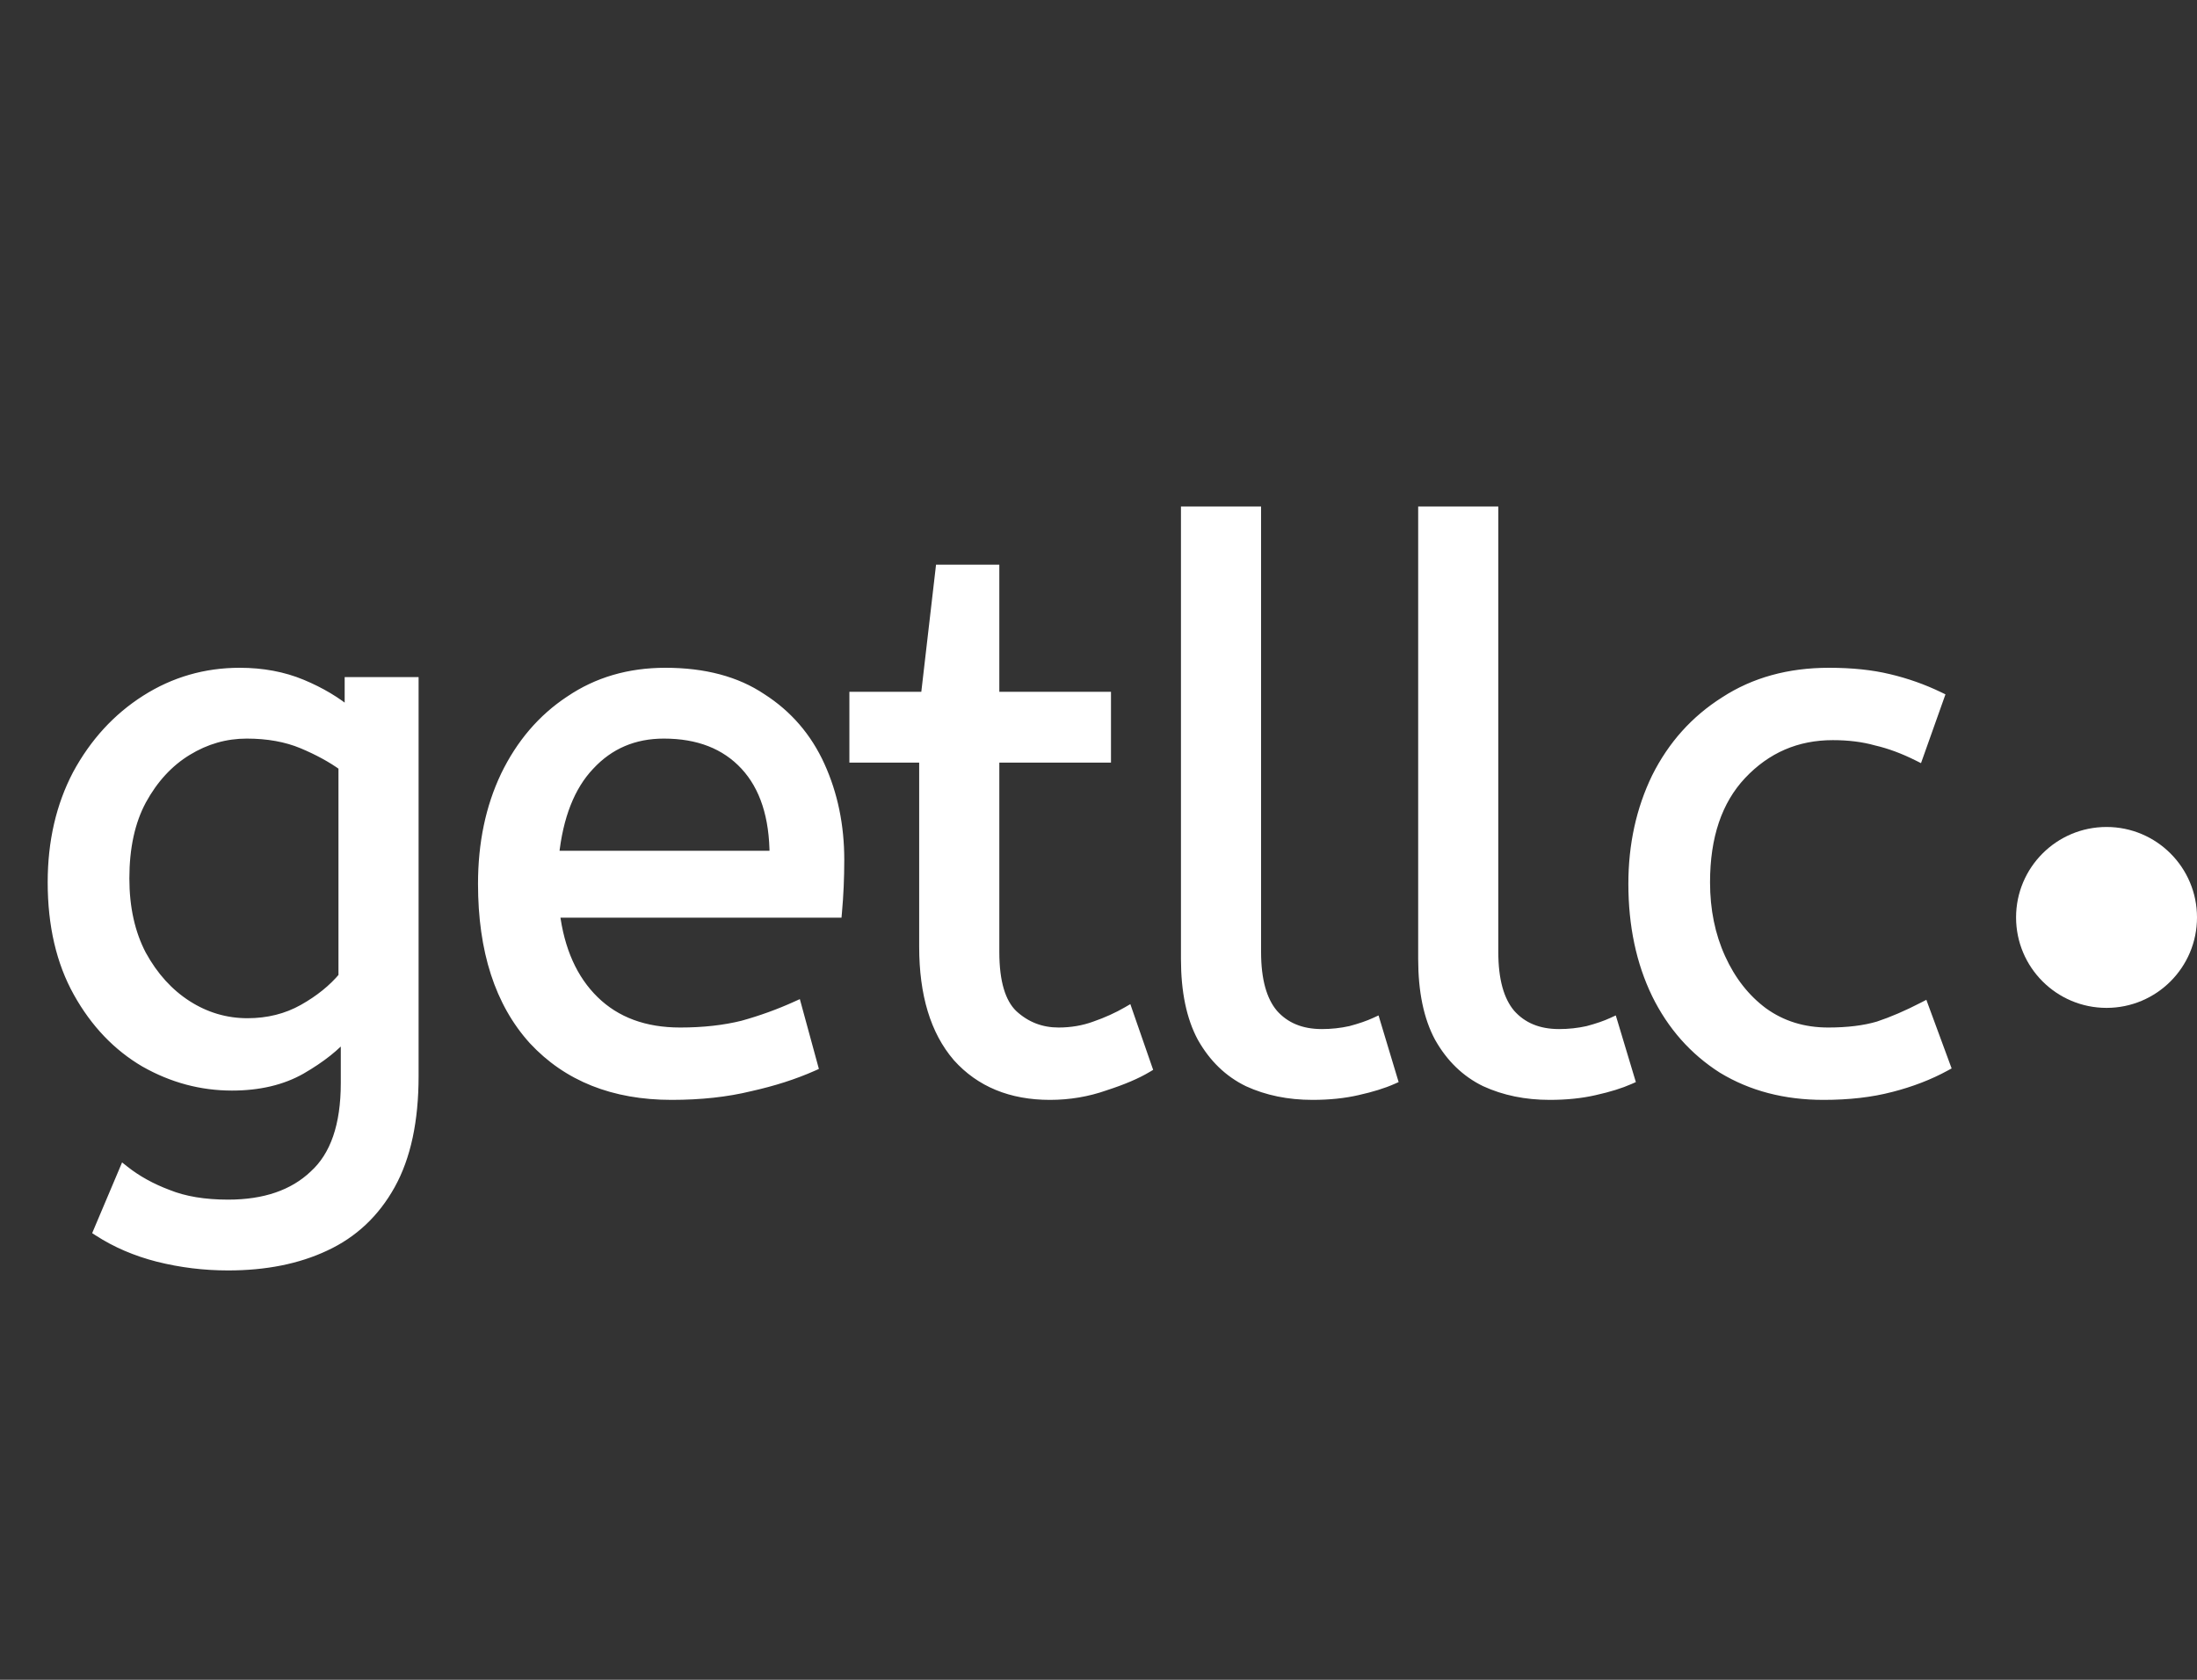 <svg width="85" height="65" viewBox="0 0 85 65" fill="none" xmlns="http://www.w3.org/2000/svg">
<rect x="0" y="0" width="85" height="65" fill="#333333" stroke="none"/>
<mask id="path-1-outside-1_586_756" maskUnits="userSpaceOnUse" x="1" y="19" width="75" height="31" fill="black">
<rect fill="white" x="1" y="19" width="75" height="31"/>
<path d="M8.825 48.96C7.905 48.96 7.005 48.85 6.125 48.63C5.265 48.41 4.495 48.08 3.815 47.64L4.805 45.3C5.285 45.68 5.845 45.99 6.485 46.23C7.125 46.49 7.905 46.62 8.825 46.62C10.245 46.62 11.355 46.24 12.155 45.48C12.975 44.74 13.385 43.55 13.385 41.91V39.99C12.985 40.47 12.405 40.93 11.645 41.37C10.905 41.79 10.015 42 8.975 42C7.795 42 6.675 41.7 5.615 41.1C4.555 40.48 3.695 39.58 3.035 38.4C2.375 37.22 2.045 35.8 2.045 34.14C2.045 32.58 2.365 31.19 3.005 29.97C3.665 28.75 4.545 27.79 5.645 27.09C6.745 26.39 7.955 26.04 9.275 26.04C10.155 26.04 10.955 26.19 11.675 26.49C12.395 26.79 13.015 27.16 13.535 27.6V26.4H15.995V41.64C15.995 43.36 15.695 44.76 15.095 45.84C14.495 46.92 13.655 47.71 12.575 48.21C11.515 48.71 10.265 48.96 8.825 48.96ZM9.575 39.6C10.375 39.6 11.095 39.42 11.735 39.06C12.375 38.7 12.895 38.28 13.295 37.8V29.64C12.855 29.32 12.325 29.03 11.705 28.77C11.085 28.51 10.365 28.38 9.545 28.38C8.725 28.38 7.955 28.6 7.235 29.04C6.515 29.48 5.925 30.12 5.465 30.96C5.025 31.78 4.805 32.79 4.805 33.99C4.805 35.13 5.025 36.12 5.465 36.96C5.925 37.8 6.515 38.45 7.235 38.91C7.955 39.37 8.735 39.6 9.575 39.6ZM25.984 42.36C23.744 42.36 21.964 41.65 20.644 40.23C19.344 38.79 18.694 36.78 18.694 34.2C18.694 32.64 18.984 31.25 19.564 30.03C20.164 28.79 20.994 27.82 22.054 27.12C23.114 26.4 24.344 26.04 25.744 26.04C27.244 26.04 28.484 26.37 29.464 27.03C30.464 27.67 31.214 28.54 31.714 29.64C32.214 30.74 32.464 31.95 32.464 33.27C32.464 33.97 32.434 34.65 32.374 35.31H21.454C21.634 36.77 22.144 37.91 22.984 38.73C23.824 39.55 24.934 39.96 26.314 39.96C27.214 39.96 28.024 39.87 28.744 39.69C29.464 39.49 30.154 39.24 30.814 38.94L31.444 41.25C30.724 41.57 29.914 41.83 29.014 42.03C28.114 42.25 27.104 42.36 25.984 42.36ZM21.424 33.12H29.974C29.974 31.6 29.594 30.43 28.834 29.61C28.074 28.79 27.024 28.38 25.684 28.38C24.524 28.38 23.564 28.79 22.804 29.61C22.044 30.41 21.584 31.58 21.424 33.12ZM40.623 42.36C39.123 42.36 37.932 41.87 37.053 40.89C36.193 39.89 35.763 38.47 35.763 36.63V29.31H33.062V26.97H35.822L36.392 22.05H38.462V26.97H42.782V29.31H38.462V36.84C38.462 38 38.703 38.81 39.182 39.27C39.682 39.73 40.273 39.96 40.953 39.96C41.453 39.96 41.922 39.88 42.362 39.72C42.822 39.56 43.242 39.37 43.623 39.15L44.373 41.31C43.972 41.55 43.432 41.78 42.752 42C42.072 42.24 41.362 42.36 40.623 42.36ZM50.78 42.36C49.86 42.36 49.03 42.19 48.29 41.85C47.55 41.49 46.96 40.92 46.52 40.14C46.1 39.36 45.89 38.35 45.89 37.11V19.8H48.59V36.84C48.59 37.92 48.81 38.72 49.25 39.24C49.71 39.76 50.34 40.02 51.14 40.02C51.52 40.02 51.89 39.98 52.25 39.9C52.63 39.8 52.95 39.69 53.21 39.57L53.87 41.76C53.51 41.92 53.06 42.06 52.52 42.18C52 42.3 51.42 42.36 50.78 42.36ZM59.958 42.36C59.038 42.36 58.208 42.19 57.468 41.85C56.728 41.49 56.138 40.92 55.698 40.14C55.278 39.36 55.068 38.35 55.068 37.11V19.8H57.768V36.84C57.768 37.92 57.988 38.72 58.428 39.24C58.888 39.76 59.518 40.02 60.318 40.02C60.698 40.02 61.068 39.98 61.428 39.9C61.808 39.8 62.128 39.69 62.388 39.57L63.048 41.76C62.688 41.92 62.238 42.06 61.698 42.18C61.178 42.3 60.598 42.36 59.958 42.36ZM70.55 42.36C69.07 42.36 67.77 42.02 66.65 41.34C65.55 40.64 64.7 39.68 64.1 38.46C63.5 37.22 63.2 35.8 63.2 34.2C63.2 32.7 63.5 31.33 64.1 30.09C64.72 28.85 65.6 27.87 66.74 27.15C67.88 26.41 69.22 26.04 70.76 26.04C71.64 26.04 72.41 26.12 73.07 26.28C73.75 26.44 74.4 26.67 75.02 26.97L74.21 29.25C73.65 28.97 73.11 28.77 72.59 28.65C72.09 28.51 71.53 28.44 70.91 28.44C69.51 28.44 68.33 28.95 67.37 29.97C66.43 30.97 65.96 32.36 65.96 34.14C65.96 35.22 66.16 36.2 66.56 37.08C66.96 37.96 67.51 38.66 68.21 39.18C68.93 39.7 69.77 39.96 70.73 39.96C71.49 39.96 72.14 39.88 72.68 39.72C73.22 39.54 73.8 39.29 74.42 38.97L75.26 41.25C74.64 41.59 73.94 41.86 73.16 42.06C72.4 42.26 71.53 42.36 70.55 42.36Z"/>
</mask>
<path d="M8.825 48.96C7.905 48.96 7.005 48.85 6.125 48.63C5.265 48.41 4.495 48.08 3.815 47.64L4.805 45.3C5.285 45.68 5.845 45.99 6.485 46.23C7.125 46.49 7.905 46.62 8.825 46.62C10.245 46.62 11.355 46.24 12.155 45.48C12.975 44.74 13.385 43.55 13.385 41.91V39.99C12.985 40.47 12.405 40.93 11.645 41.37C10.905 41.79 10.015 42 8.975 42C7.795 42 6.675 41.7 5.615 41.1C4.555 40.48 3.695 39.58 3.035 38.4C2.375 37.22 2.045 35.8 2.045 34.14C2.045 32.58 2.365 31.19 3.005 29.97C3.665 28.75 4.545 27.79 5.645 27.09C6.745 26.39 7.955 26.04 9.275 26.04C10.155 26.04 10.955 26.19 11.675 26.49C12.395 26.79 13.015 27.16 13.535 27.6V26.4H15.995V41.64C15.995 43.36 15.695 44.76 15.095 45.84C14.495 46.92 13.655 47.71 12.575 48.21C11.515 48.71 10.265 48.96 8.825 48.96ZM9.575 39.6C10.375 39.6 11.095 39.42 11.735 39.06C12.375 38.7 12.895 38.28 13.295 37.8V29.64C12.855 29.32 12.325 29.03 11.705 28.77C11.085 28.51 10.365 28.38 9.545 28.38C8.725 28.38 7.955 28.6 7.235 29.04C6.515 29.48 5.925 30.12 5.465 30.96C5.025 31.78 4.805 32.79 4.805 33.99C4.805 35.13 5.025 36.12 5.465 36.96C5.925 37.8 6.515 38.45 7.235 38.91C7.955 39.37 8.735 39.6 9.575 39.6ZM25.984 42.36C23.744 42.36 21.964 41.65 20.644 40.23C19.344 38.79 18.694 36.78 18.694 34.2C18.694 32.64 18.984 31.25 19.564 30.03C20.164 28.79 20.994 27.82 22.054 27.12C23.114 26.4 24.344 26.04 25.744 26.04C27.244 26.04 28.484 26.37 29.464 27.03C30.464 27.67 31.214 28.54 31.714 29.64C32.214 30.74 32.464 31.95 32.464 33.27C32.464 33.97 32.434 34.65 32.374 35.31H21.454C21.634 36.77 22.144 37.91 22.984 38.73C23.824 39.55 24.934 39.96 26.314 39.96C27.214 39.96 28.024 39.87 28.744 39.69C29.464 39.49 30.154 39.24 30.814 38.94L31.444 41.25C30.724 41.57 29.914 41.83 29.014 42.03C28.114 42.25 27.104 42.36 25.984 42.36ZM21.424 33.12H29.974C29.974 31.6 29.594 30.43 28.834 29.61C28.074 28.79 27.024 28.38 25.684 28.38C24.524 28.38 23.564 28.79 22.804 29.61C22.044 30.41 21.584 31.58 21.424 33.12ZM40.623 42.36C39.123 42.36 37.932 41.87 37.053 40.89C36.193 39.89 35.763 38.47 35.763 36.63V29.31H33.062V26.97H35.822L36.392 22.05H38.462V26.97H42.782V29.31H38.462V36.84C38.462 38 38.703 38.81 39.182 39.27C39.682 39.73 40.273 39.96 40.953 39.96C41.453 39.96 41.922 39.88 42.362 39.72C42.822 39.56 43.242 39.37 43.623 39.15L44.373 41.31C43.972 41.55 43.432 41.78 42.752 42C42.072 42.24 41.362 42.36 40.623 42.36ZM50.78 42.36C49.86 42.36 49.03 42.19 48.29 41.85C47.55 41.49 46.96 40.92 46.52 40.14C46.1 39.36 45.89 38.35 45.89 37.11V19.8H48.59V36.84C48.59 37.92 48.81 38.72 49.25 39.24C49.71 39.76 50.34 40.02 51.14 40.02C51.52 40.02 51.89 39.98 52.25 39.9C52.63 39.8 52.95 39.69 53.21 39.57L53.87 41.76C53.51 41.92 53.06 42.06 52.52 42.18C52 42.3 51.42 42.36 50.78 42.36ZM59.958 42.36C59.038 42.36 58.208 42.19 57.468 41.85C56.728 41.49 56.138 40.92 55.698 40.14C55.278 39.36 55.068 38.35 55.068 37.11V19.8H57.768V36.84C57.768 37.92 57.988 38.72 58.428 39.24C58.888 39.76 59.518 40.02 60.318 40.02C60.698 40.02 61.068 39.98 61.428 39.9C61.808 39.8 62.128 39.69 62.388 39.57L63.048 41.76C62.688 41.92 62.238 42.06 61.698 42.18C61.178 42.3 60.598 42.36 59.958 42.36ZM70.55 42.36C69.07 42.36 67.77 42.02 66.65 41.34C65.55 40.64 64.7 39.68 64.1 38.46C63.5 37.22 63.2 35.8 63.2 34.2C63.2 32.7 63.5 31.33 64.1 30.09C64.72 28.85 65.6 27.87 66.74 27.15C67.88 26.41 69.22 26.04 70.76 26.04C71.64 26.04 72.41 26.12 73.07 26.28C73.75 26.44 74.4 26.67 75.02 26.97L74.21 29.25C73.65 28.97 73.11 28.77 72.59 28.65C72.09 28.51 71.53 28.44 70.91 28.44C69.51 28.44 68.33 28.95 67.37 29.97C66.43 30.97 65.96 32.36 65.96 34.14C65.96 35.22 66.16 36.2 66.56 37.08C66.96 37.96 67.51 38.66 68.21 39.18C68.93 39.7 69.77 39.96 70.73 39.96C71.49 39.96 72.14 39.88 72.68 39.72C73.22 39.54 73.8 39.29 74.42 38.97L75.26 41.25C74.64 41.59 73.94 41.86 73.16 42.06C72.4 42.26 71.53 42.36 70.55 42.36Z" fill="white"/>
<path d="M6.125 48.63L6.076 48.824L6.077 48.824L6.125 48.63ZM3.815 47.64L3.631 47.562L3.566 47.717L3.707 47.808L3.815 47.64ZM4.805 45.3L4.929 45.143L4.723 44.98L4.621 45.222L4.805 45.3ZM6.485 46.23L6.561 46.045L6.556 46.043L6.485 46.23ZM12.155 45.48L12.021 45.331L12.018 45.335L12.155 45.48ZM13.385 39.99H13.585V39.438L13.232 39.862L13.385 39.99ZM11.645 41.37L11.744 41.544L11.745 41.543L11.645 41.37ZM5.615 41.1L5.514 41.273L5.517 41.274L5.615 41.1ZM3.035 38.4L2.861 38.498L3.035 38.4ZM3.005 29.97L2.829 29.875L2.828 29.877L3.005 29.97ZM5.645 27.09L5.538 26.921L5.645 27.09ZM11.675 26.49L11.752 26.305L11.675 26.49ZM13.535 27.6L13.406 27.753L13.735 28.031V27.6H13.535ZM13.535 26.4V26.2H13.335V26.4H13.535ZM15.995 26.4H16.195V26.2H15.995V26.4ZM15.095 45.84L14.921 45.743L15.095 45.84ZM12.575 48.21L12.491 48.029L12.49 48.029L12.575 48.21ZM11.735 39.06L11.833 39.234L11.735 39.06ZM13.295 37.8L13.449 37.928L13.495 37.872V37.8H13.295ZM13.295 29.64H13.495V29.538L13.413 29.478L13.295 29.64ZM11.705 28.77L11.628 28.954L11.705 28.77ZM7.235 29.04L7.34 29.211L7.235 29.04ZM5.465 30.96L5.29 30.864L5.289 30.865L5.465 30.96ZM5.465 36.96L5.288 37.053L5.29 37.056L5.465 36.96ZM7.235 38.91L7.343 38.742H7.343L7.235 38.91ZM8.825 48.96V48.76C7.921 48.76 7.038 48.652 6.174 48.436L6.125 48.63L6.077 48.824C6.973 49.048 7.889 49.16 8.825 49.16V48.96ZM6.125 48.63L6.175 48.436C5.334 48.221 4.584 47.899 3.924 47.472L3.815 47.64L3.707 47.808C4.406 48.261 5.197 48.599 6.076 48.824L6.125 48.63ZM3.815 47.64L4 47.718L4.99 45.378L4.805 45.3L4.621 45.222L3.631 47.562L3.815 47.64ZM4.805 45.3L4.681 45.457C5.179 45.851 5.758 46.171 6.415 46.417L6.485 46.23L6.556 46.043C5.933 45.809 5.391 45.509 4.929 45.143L4.805 45.3ZM6.485 46.23L6.41 46.415C7.08 46.688 7.888 46.82 8.825 46.82V46.62V46.42C7.923 46.42 7.17 46.292 6.561 46.045L6.485 46.23ZM8.825 46.62V46.82C10.281 46.82 11.446 46.43 12.293 45.625L12.155 45.48L12.018 45.335C11.264 46.05 10.209 46.42 8.825 46.42V46.62ZM12.155 45.48L12.289 45.629C13.168 44.835 13.585 43.579 13.585 41.91H13.385H13.185C13.185 43.521 12.782 44.645 12.021 45.331L12.155 45.48ZM13.385 41.91H13.585V39.99H13.385H13.185V41.91H13.385ZM13.385 39.99L13.232 39.862C12.851 40.318 12.292 40.764 11.545 41.197L11.645 41.37L11.745 41.543C12.518 41.096 13.119 40.622 13.539 40.118L13.385 39.99ZM11.645 41.37L11.547 41.196C10.843 41.596 9.988 41.8 8.975 41.8V42V42.2C10.042 42.2 10.968 41.984 11.744 41.544L11.645 41.37ZM8.975 42V41.8C7.831 41.8 6.745 41.51 5.714 40.926L5.615 41.1L5.517 41.274C6.606 41.891 7.76 42.2 8.975 42.2V42ZM5.615 41.1L5.716 40.927C4.69 40.327 3.854 39.455 3.21 38.302L3.035 38.4L2.861 38.498C3.536 39.706 4.421 40.633 5.514 41.273L5.615 41.1ZM3.035 38.4L3.21 38.302C2.57 37.158 2.245 35.773 2.245 34.14H2.045H1.845C1.845 35.827 2.181 37.282 2.861 38.498L3.035 38.4ZM2.045 34.14H2.245C2.245 32.608 2.559 31.251 3.182 30.063L3.005 29.97L2.828 29.877C2.171 31.129 1.845 32.552 1.845 34.14H2.045ZM3.005 29.97L3.181 30.065C3.826 28.873 4.683 27.939 5.753 27.259L5.645 27.09L5.538 26.921C4.407 27.641 3.505 28.627 2.829 29.875L3.005 29.97ZM5.645 27.09L5.753 27.259C6.82 26.579 7.993 26.24 9.275 26.24V26.04V25.84C7.918 25.84 6.67 26.201 5.538 26.921L5.645 27.09ZM9.275 26.04V26.24C10.132 26.24 10.906 26.386 11.598 26.675L11.675 26.49L11.752 26.305C11.005 25.994 10.178 25.84 9.275 25.84V26.04ZM11.675 26.49L11.598 26.675C12.302 26.968 12.904 27.328 13.406 27.753L13.535 27.6L13.665 27.447C13.127 26.992 12.489 26.612 11.752 26.305L11.675 26.49ZM13.535 27.6H13.735V26.4H13.535H13.335V27.6H13.535ZM13.535 26.4V26.6H15.995V26.4V26.2H13.535V26.4ZM15.995 26.4H15.795V41.64H15.995H16.195V26.4H15.995ZM15.995 41.64H15.795C15.795 43.339 15.499 44.702 14.921 45.743L15.095 45.84L15.27 45.937C15.892 44.818 16.195 43.381 16.195 41.64H15.995ZM15.095 45.84L14.921 45.743C14.34 46.787 13.531 47.547 12.491 48.029L12.575 48.21L12.659 48.392C13.779 47.873 14.65 47.053 15.27 45.937L15.095 45.84ZM12.575 48.21L12.49 48.029C11.462 48.514 10.242 48.76 8.825 48.76V48.96V49.16C10.288 49.16 11.569 48.906 12.661 48.391L12.575 48.21ZM9.575 39.6V39.8C10.406 39.8 11.161 39.613 11.833 39.234L11.735 39.06L11.637 38.886C11.03 39.227 10.344 39.4 9.575 39.4V39.6ZM11.735 39.06L11.833 39.234C12.491 38.864 13.031 38.43 13.449 37.928L13.295 37.8L13.142 37.672C12.76 38.13 12.26 38.536 11.637 38.886L11.735 39.06ZM13.295 37.8H13.495V29.64H13.295H13.095V37.8H13.295ZM13.295 29.64L13.413 29.478C12.958 29.147 12.414 28.85 11.783 28.586L11.705 28.77L11.628 28.954C12.237 29.21 12.753 29.493 13.178 29.802L13.295 29.64ZM11.705 28.77L11.783 28.586C11.133 28.313 10.386 28.18 9.545 28.18V28.38V28.58C10.344 28.58 11.037 28.707 11.628 28.954L11.705 28.77ZM9.545 28.38V28.18C8.687 28.18 7.881 28.411 7.131 28.869L7.235 29.04L7.34 29.211C8.029 28.789 8.763 28.58 9.545 28.58V28.38ZM7.235 29.04L7.131 28.869C6.377 29.33 5.764 29.997 5.29 30.864L5.465 30.96L5.641 31.056C6.086 30.242 6.653 29.63 7.34 29.211L7.235 29.04ZM5.465 30.96L5.289 30.865C4.83 31.722 4.605 32.766 4.605 33.99H4.805H5.005C5.005 32.814 5.221 31.838 5.642 31.055L5.465 30.96ZM4.805 33.99H4.605C4.605 35.156 4.83 36.179 5.288 37.053L5.465 36.96L5.642 36.867C5.22 36.061 5.005 35.104 5.005 33.99H4.805ZM5.465 36.96L5.29 37.056C5.764 37.922 6.376 38.598 7.128 39.078L7.235 38.91L7.343 38.742C6.655 38.302 6.087 37.678 5.641 36.864L5.465 36.96ZM7.235 38.91L7.128 39.078C7.879 39.559 8.696 39.8 9.575 39.8V39.6V39.4C8.774 39.4 8.031 39.181 7.343 38.742L7.235 38.91ZM20.644 40.23L20.496 40.364L20.498 40.366L20.644 40.23ZM19.564 30.03L19.384 29.943L19.384 29.944L19.564 30.03ZM22.054 27.12L22.164 27.287L22.166 27.285L22.054 27.12ZM29.464 27.03L29.352 27.196L29.356 27.198L29.464 27.03ZM31.714 29.64L31.896 29.557L31.714 29.64ZM32.374 35.31V35.51H32.557L32.573 35.328L32.374 35.31ZM21.454 35.31V35.11H21.228L21.256 35.334L21.454 35.31ZM28.744 39.69L28.793 39.884L28.798 39.883L28.744 39.69ZM30.814 38.94L31.007 38.887L30.945 38.661L30.731 38.758L30.814 38.94ZM31.444 41.25L31.525 41.433L31.682 41.363L31.637 41.197L31.444 41.25ZM29.014 42.03L28.971 41.835L28.967 41.836L29.014 42.03ZM21.424 33.12L21.225 33.099L21.202 33.32H21.424V33.12ZM29.974 33.12V33.32H30.174V33.12H29.974ZM28.834 29.61L28.688 29.746L28.834 29.61ZM22.804 29.61L22.949 29.748L22.951 29.746L22.804 29.61ZM25.984 42.36V42.16C23.79 42.16 22.067 41.467 20.791 40.094L20.644 40.23L20.498 40.366C21.861 41.833 23.698 42.56 25.984 42.56V42.36ZM20.644 40.23L20.793 40.096C19.535 38.703 18.894 36.747 18.894 34.2H18.694H18.494C18.494 36.813 19.153 38.877 20.496 40.364L20.644 40.23ZM18.694 34.2H18.894C18.894 32.665 19.179 31.305 19.745 30.116L19.564 30.03L19.384 29.944C18.789 31.195 18.494 32.615 18.494 34.2H18.694ZM19.564 30.03L19.744 30.117C20.33 28.907 21.137 27.965 22.164 27.287L22.054 27.12L21.944 26.953C20.851 27.675 19.998 28.673 19.384 29.943L19.564 30.03ZM22.054 27.12L22.166 27.285C23.19 26.59 24.38 26.24 25.744 26.24V26.04V25.84C24.308 25.84 23.038 26.21 21.942 26.955L22.054 27.12ZM25.744 26.04V26.24C27.215 26.24 28.413 26.563 29.352 27.196L29.464 27.03L29.576 26.864C28.555 26.177 27.273 25.84 25.744 25.84V26.04ZM29.464 27.03L29.356 27.198C30.323 27.817 31.048 28.657 31.532 29.723L31.714 29.64L31.896 29.557C31.381 28.423 30.605 27.523 29.572 26.861L29.464 27.03ZM31.714 29.64L31.532 29.723C32.019 30.794 32.264 31.976 32.264 33.27H32.464H32.664C32.664 31.924 32.409 30.686 31.896 29.557L31.714 29.64ZM32.464 33.27H32.264C32.264 33.964 32.234 34.638 32.175 35.292L32.374 35.31L32.573 35.328C32.634 34.662 32.664 33.976 32.664 33.27H32.464ZM32.374 35.31V35.11H21.454V35.31V35.51H32.374V35.31ZM21.454 35.31L21.256 35.334C21.44 36.828 21.964 38.014 22.844 38.873L22.984 38.73L23.124 38.587C22.324 37.806 21.828 36.712 21.653 35.285L21.454 35.31ZM22.984 38.73L22.844 38.873C23.728 39.736 24.892 40.16 26.314 40.16V39.96V39.76C24.977 39.76 23.92 39.364 23.124 38.587L22.984 38.73ZM26.314 39.96V40.16C27.227 40.16 28.054 40.069 28.793 39.884L28.744 39.69L28.696 39.496C27.994 39.671 27.201 39.76 26.314 39.76V39.96ZM28.744 39.69L28.798 39.883C29.527 39.68 30.227 39.426 30.897 39.122L30.814 38.94L30.731 38.758C30.081 39.053 29.401 39.3 28.691 39.497L28.744 39.69ZM30.814 38.94L30.621 38.993L31.251 41.303L31.444 41.25L31.637 41.197L31.007 38.887L30.814 38.94ZM31.444 41.25L31.363 41.067C30.657 41.381 29.86 41.637 28.971 41.835L29.014 42.03L29.058 42.225C29.968 42.023 30.791 41.759 31.525 41.433L31.444 41.25ZM29.014 42.03L28.967 41.836C28.085 42.051 27.091 42.16 25.984 42.16V42.36V42.56C27.117 42.56 28.143 42.449 29.062 42.224L29.014 42.03ZM21.424 33.12V33.32H29.974V33.12V32.92H21.424V33.12ZM29.974 33.12H30.174C30.174 31.568 29.786 30.343 28.981 29.474L28.834 29.61L28.688 29.746C29.402 30.517 29.774 31.632 29.774 33.12H29.974ZM28.834 29.61L28.981 29.474C28.175 28.605 27.068 28.18 25.684 28.18V28.38V28.58C26.98 28.58 27.973 28.975 28.688 29.746L28.834 29.61ZM25.684 28.38V28.18C24.471 28.18 23.457 28.611 22.657 29.474L22.804 29.61L22.951 29.746C23.671 28.968 24.578 28.58 25.684 28.58V28.38ZM22.804 29.61L22.659 29.472C21.859 30.315 21.388 31.533 21.225 33.099L21.424 33.12L21.623 33.141C21.78 31.627 22.23 30.505 22.949 29.748L22.804 29.61ZM37.053 40.89L36.901 41.02L36.904 41.024L37.053 40.89ZM35.763 29.31H35.962V29.11H35.763V29.31ZM33.062 29.31H32.862V29.51H33.062V29.31ZM33.062 26.97V26.77H32.862V26.97H33.062ZM35.822 26.97V27.17H36.001L36.021 26.993L35.822 26.97ZM36.392 22.05V21.85H36.214L36.194 22.027L36.392 22.05ZM38.462 22.05H38.663V21.85H38.462V22.05ZM38.462 26.97H38.263V27.17H38.462V26.97ZM42.782 26.97H42.983V26.77H42.782V26.97ZM42.782 29.31V29.51H42.983V29.31H42.782ZM38.462 29.31V29.11H38.263V29.31H38.462ZM39.182 39.27L39.044 39.414L39.047 39.417L39.182 39.27ZM42.362 39.72L42.297 39.531L42.294 39.532L42.362 39.72ZM43.623 39.15L43.811 39.084L43.732 38.855L43.522 38.977L43.623 39.15ZM44.373 41.31L44.475 41.481L44.615 41.398L44.561 41.244L44.373 41.31ZM42.752 42L42.691 41.81L42.686 41.811L42.752 42ZM40.623 42.36V42.16C39.171 42.16 38.038 41.688 37.201 40.756L37.053 40.89L36.904 41.024C37.827 42.052 39.075 42.56 40.623 42.56V42.36ZM37.053 40.89L37.204 40.76C36.386 39.808 35.962 38.441 35.962 36.63H35.763H35.562C35.562 38.499 35.999 39.972 36.901 41.02L37.053 40.89ZM35.763 36.63H35.962V29.31H35.763H35.562V36.63H35.763ZM35.763 29.31V29.11H33.062V29.31V29.51H35.763V29.31ZM33.062 29.31H33.263V26.97H33.062H32.862V29.31H33.062ZM33.062 26.97V27.17H35.822V26.97V26.77H33.062V26.97ZM35.822 26.97L36.021 26.993L36.591 22.073L36.392 22.05L36.194 22.027L35.624 26.947L35.822 26.97ZM36.392 22.05V22.25H38.462V22.05V21.85H36.392V22.05ZM38.462 22.05H38.263V26.97H38.462H38.663V22.05H38.462ZM38.462 26.97V27.17H42.782V26.97V26.77H38.462V26.97ZM42.782 26.97H42.583V29.31H42.782H42.983V26.97H42.782ZM42.782 29.31V29.11H38.462V29.31V29.51H42.782V29.31ZM38.462 29.31H38.263V36.84H38.462H38.663V29.31H38.462ZM38.462 36.84H38.263C38.263 38.017 38.504 38.897 39.044 39.414L39.182 39.27L39.321 39.126C38.901 38.723 38.663 37.983 38.663 36.84H38.462ZM39.182 39.27L39.047 39.417C39.584 39.911 40.222 40.16 40.953 40.16V39.96V39.76C40.323 39.76 39.781 39.549 39.318 39.123L39.182 39.27ZM40.953 39.96V40.16C41.474 40.16 41.968 40.077 42.431 39.908L42.362 39.72L42.294 39.532C41.877 39.684 41.431 39.76 40.953 39.76V39.96ZM42.362 39.72L42.428 39.909C42.899 39.745 43.331 39.55 43.723 39.323L43.623 39.15L43.522 38.977C43.154 39.19 42.746 39.375 42.297 39.531L42.362 39.72ZM43.623 39.15L43.434 39.216L44.184 41.376L44.373 41.31L44.561 41.244L43.811 39.084L43.623 39.15ZM44.373 41.31L44.27 41.139C43.888 41.368 43.363 41.592 42.691 41.81L42.752 42L42.814 42.19C43.502 41.968 44.057 41.732 44.475 41.481L44.373 41.31ZM42.752 42L42.686 41.811C42.028 42.044 41.34 42.16 40.623 42.16V42.36V42.56C41.385 42.56 42.117 42.436 42.819 42.189L42.752 42ZM48.29 41.85L48.202 42.03L48.206 42.032L48.29 41.85ZM46.52 40.14L46.344 40.235L46.346 40.238L46.52 40.14ZM45.89 19.8V19.6H45.69V19.8H45.89ZM48.59 19.8H48.79V19.6H48.59V19.8ZM49.25 39.24L49.097 39.369L49.1 39.373L49.25 39.24ZM52.25 39.9L52.293 40.095L52.301 40.093L52.25 39.9ZM53.21 39.57L53.401 39.512L53.335 39.292L53.126 39.388L53.21 39.57ZM53.87 41.76L53.951 41.943L54.112 41.871L54.061 41.702L53.87 41.76ZM52.52 42.18L52.477 41.985L52.475 41.985L52.52 42.18ZM50.78 42.36V42.16C49.885 42.16 49.084 41.995 48.373 41.668L48.29 41.85L48.206 42.032C48.976 42.385 49.835 42.56 50.78 42.56V42.36ZM48.29 41.85L48.377 41.67C47.677 41.33 47.116 40.79 46.694 40.042L46.52 40.14L46.346 40.238C46.804 41.05 47.423 41.651 48.202 42.03L48.29 41.85ZM46.52 40.14L46.696 40.045C46.297 39.304 46.09 38.329 46.09 37.11H45.89H45.69C45.69 38.371 45.903 39.416 46.344 40.235L46.52 40.14ZM45.89 37.11H46.09V19.8H45.89H45.69V37.11H45.89ZM45.89 19.8V20H48.59V19.8V19.6H45.89V19.8ZM48.59 19.8H48.39V36.84H48.59H48.79V19.8H48.59ZM48.59 36.84H48.39C48.39 37.941 48.613 38.797 49.097 39.369L49.25 39.24L49.403 39.111C49.007 38.643 48.79 37.899 48.79 36.84H48.59ZM49.25 39.24L49.1 39.373C49.604 39.942 50.292 40.22 51.14 40.22V40.02V39.82C50.388 39.82 49.816 39.578 49.4 39.108L49.25 39.24ZM51.14 40.02V40.22C51.534 40.22 51.919 40.178 52.293 40.095L52.25 39.9L52.206 39.705C51.861 39.782 51.506 39.82 51.14 39.82V40.02ZM52.25 39.9L52.301 40.093C52.688 39.992 53.02 39.878 53.294 39.752L53.21 39.57L53.126 39.388C52.88 39.502 52.572 39.608 52.199 39.707L52.25 39.9ZM53.21 39.57L53.018 39.628L53.678 41.818L53.87 41.76L54.061 41.702L53.401 39.512L53.21 39.57ZM53.87 41.76L53.789 41.577C53.445 41.73 53.008 41.867 52.477 41.985L52.52 42.18L52.563 42.375C53.111 42.253 53.575 42.11 53.951 41.943L53.87 41.76ZM52.52 42.18L52.475 41.985C51.972 42.101 51.408 42.16 50.78 42.16V42.36V42.56C51.432 42.56 52.028 42.499 52.565 42.375L52.52 42.18ZM57.468 41.85L57.38 42.03L57.385 42.032L57.468 41.85ZM55.698 40.14L55.522 40.235L55.524 40.238L55.698 40.14ZM55.068 19.8V19.6H54.868V19.8H55.068ZM57.768 19.8H57.968V19.6H57.768V19.8ZM58.428 39.24L58.275 39.369L58.278 39.373L58.428 39.24ZM61.428 39.9L61.471 40.095L61.479 40.093L61.428 39.9ZM62.388 39.57L62.58 39.512L62.513 39.292L62.304 39.388L62.388 39.57ZM63.048 41.76L63.129 41.943L63.29 41.871L63.239 41.702L63.048 41.76ZM61.698 42.18L61.655 41.985L61.653 41.985L61.698 42.18ZM59.958 42.36V42.16C59.063 42.16 58.262 41.995 57.551 41.668L57.468 41.85L57.385 42.032C58.154 42.385 59.013 42.56 59.958 42.56V42.36ZM57.468 41.85L57.556 41.67C56.855 41.33 56.294 40.79 55.872 40.042L55.698 40.14L55.524 40.238C55.982 41.05 56.601 41.651 57.38 42.03L57.468 41.85ZM55.698 40.14L55.874 40.045C55.475 39.304 55.268 38.329 55.268 37.11H55.068H54.868C54.868 38.371 55.081 39.416 55.522 40.235L55.698 40.14ZM55.068 37.11H55.268V19.8H55.068H54.868V37.11H55.068ZM55.068 19.8V20H57.768V19.8V19.6H55.068V19.8ZM57.768 19.8H57.568V36.84H57.768H57.968V19.8H57.768ZM57.768 36.84H57.568C57.568 37.941 57.791 38.797 58.275 39.369L58.428 39.24L58.581 39.111C58.185 38.643 57.968 37.899 57.968 36.84H57.768ZM58.428 39.24L58.278 39.373C58.782 39.942 59.47 40.22 60.318 40.22V40.02V39.82C59.566 39.82 58.994 39.578 58.578 39.108L58.428 39.24ZM60.318 40.02V40.22C60.712 40.22 61.097 40.178 61.471 40.095L61.428 39.9L61.385 39.705C61.039 39.782 60.684 39.82 60.318 39.82V40.02ZM61.428 39.9L61.479 40.093C61.866 39.992 62.198 39.878 62.472 39.752L62.388 39.57L62.304 39.388C62.058 39.502 61.75 39.608 61.377 39.707L61.428 39.9ZM62.388 39.57L62.197 39.628L62.856 41.818L63.048 41.76L63.239 41.702L62.58 39.512L62.388 39.57ZM63.048 41.76L62.967 41.577C62.623 41.73 62.186 41.867 61.655 41.985L61.698 42.18L61.741 42.375C62.29 42.253 62.753 42.11 63.129 41.943L63.048 41.76ZM61.698 42.18L61.653 41.985C61.15 42.101 60.586 42.16 59.958 42.16V42.36V42.56C60.61 42.56 61.206 42.499 61.743 42.375L61.698 42.18ZM66.65 41.34L66.542 41.509L66.546 41.511L66.65 41.34ZM64.1 38.46L63.92 38.547L63.92 38.548L64.1 38.46ZM64.1 30.09L63.921 30L63.92 30.003L64.1 30.09ZM66.74 27.15L66.846 27.319L66.849 27.318L66.74 27.15ZM73.07 26.28L73.022 26.474L73.024 26.475L73.07 26.28ZM75.02 26.97L75.208 27.037L75.268 26.868L75.107 26.79L75.02 26.97ZM74.21 29.25L74.12 29.429L74.322 29.53L74.398 29.317L74.21 29.25ZM72.59 28.65L72.536 28.843L72.545 28.845L72.59 28.65ZM67.37 29.97L67.224 29.833L67.224 29.833L67.37 29.97ZM68.21 39.18L68.09 39.341L68.093 39.342L68.21 39.18ZM72.68 39.72L72.737 39.912L72.743 39.91L72.68 39.72ZM74.42 38.97L74.607 38.901L74.529 38.688L74.328 38.792L74.42 38.97ZM75.26 41.25L75.356 41.425L75.507 41.343L75.447 41.181L75.26 41.25ZM73.16 42.06L73.11 41.866L73.109 41.867L73.16 42.06ZM70.55 42.36V42.16C69.101 42.16 67.838 41.828 66.753 41.169L66.65 41.34L66.546 41.511C67.701 42.212 69.038 42.56 70.55 42.56V42.36ZM66.65 41.34L66.757 41.171C65.689 40.492 64.864 39.56 64.279 38.372L64.1 38.46L63.92 38.548C64.536 39.8 65.41 40.788 66.542 41.509L66.65 41.34ZM64.1 38.46L64.28 38.373C63.695 37.164 63.4 35.775 63.4 34.2H63.2H63C63 35.825 63.304 37.276 63.92 38.547L64.1 38.46ZM63.2 34.2H63.4C63.4 32.727 63.694 31.388 64.28 30.177L64.1 30.09L63.92 30.003C63.305 31.272 63 32.673 63 34.2H63.2ZM64.1 30.09L64.278 30.179C64.883 28.971 65.738 28.019 66.846 27.319L66.74 27.15L66.633 26.981C65.461 27.721 64.557 28.729 63.921 30.001L64.1 30.09ZM66.74 27.15L66.849 27.318C67.952 26.602 69.253 26.24 70.76 26.24V26.04V25.84C69.186 25.84 67.807 26.218 66.631 26.982L66.74 27.15ZM70.76 26.04V26.24C71.628 26.24 72.382 26.319 73.022 26.474L73.07 26.28L73.117 26.086C72.438 25.921 71.651 25.84 70.76 25.84V26.04ZM73.07 26.28L73.024 26.475C73.69 26.631 74.326 26.857 74.933 27.15L75.02 26.97L75.107 26.79C74.473 26.483 73.809 26.249 73.115 26.085L73.07 26.28ZM75.02 26.97L74.831 26.903L74.021 29.183L74.21 29.25L74.398 29.317L75.208 27.037L75.02 26.97ZM74.21 29.25L74.299 29.071C73.727 28.785 73.172 28.579 72.635 28.455L72.59 28.65L72.545 28.845C73.047 28.961 73.572 29.155 74.12 29.429L74.21 29.25ZM72.59 28.65L72.644 28.457C72.123 28.312 71.544 28.24 70.91 28.24V28.44V28.64C71.515 28.64 72.056 28.708 72.536 28.843L72.59 28.65ZM70.91 28.44V28.24C69.454 28.24 68.222 28.773 67.224 29.833L67.37 29.97L67.515 30.107C68.438 29.127 69.565 28.64 70.91 28.64V28.44ZM67.37 29.97L67.224 29.833C66.24 30.88 65.76 32.325 65.76 34.14H65.96H66.16C66.16 32.395 66.62 31.06 67.515 30.107L67.37 29.97ZM65.96 34.14H65.76C65.76 35.245 65.964 36.254 66.377 37.163L66.56 37.08L66.742 36.997C66.355 36.146 66.16 35.195 66.16 34.14H65.96ZM66.56 37.08L66.377 37.163C66.79 38.07 67.36 38.798 68.09 39.34L68.21 39.18L68.329 39.02C67.659 38.522 67.129 37.85 66.742 36.997L66.56 37.08ZM68.21 39.18L68.093 39.342C68.849 39.889 69.731 40.16 70.73 40.16V39.96V39.76C69.808 39.76 69.01 39.511 68.327 39.018L68.21 39.18ZM70.73 39.96V40.16C71.503 40.16 72.173 40.079 72.736 39.912L72.68 39.72L72.623 39.528C72.106 39.681 71.477 39.76 70.73 39.76V39.96ZM72.68 39.72L72.743 39.91C73.294 39.726 73.884 39.471 74.511 39.148L74.42 38.97L74.328 38.792C73.715 39.109 73.145 39.354 72.616 39.53L72.68 39.72ZM74.42 38.97L74.232 39.039L75.072 41.319L75.26 41.25L75.447 41.181L74.607 38.901L74.42 38.97ZM75.26 41.25L75.163 41.075C74.56 41.406 73.876 41.67 73.11 41.866L73.16 42.06L73.209 42.254C74.003 42.05 74.719 41.774 75.356 41.425L75.26 41.25ZM73.16 42.06L73.109 41.867C72.369 42.061 71.516 42.16 70.55 42.16V42.36V42.56C71.543 42.56 72.43 42.459 73.21 42.253L73.16 42.06Z" fill="white" mask="url(#path-1-outside-1_586_756)"/>
<circle cx="81.5" cy="35.5" r="3.5" fill="white"/>
</svg>
